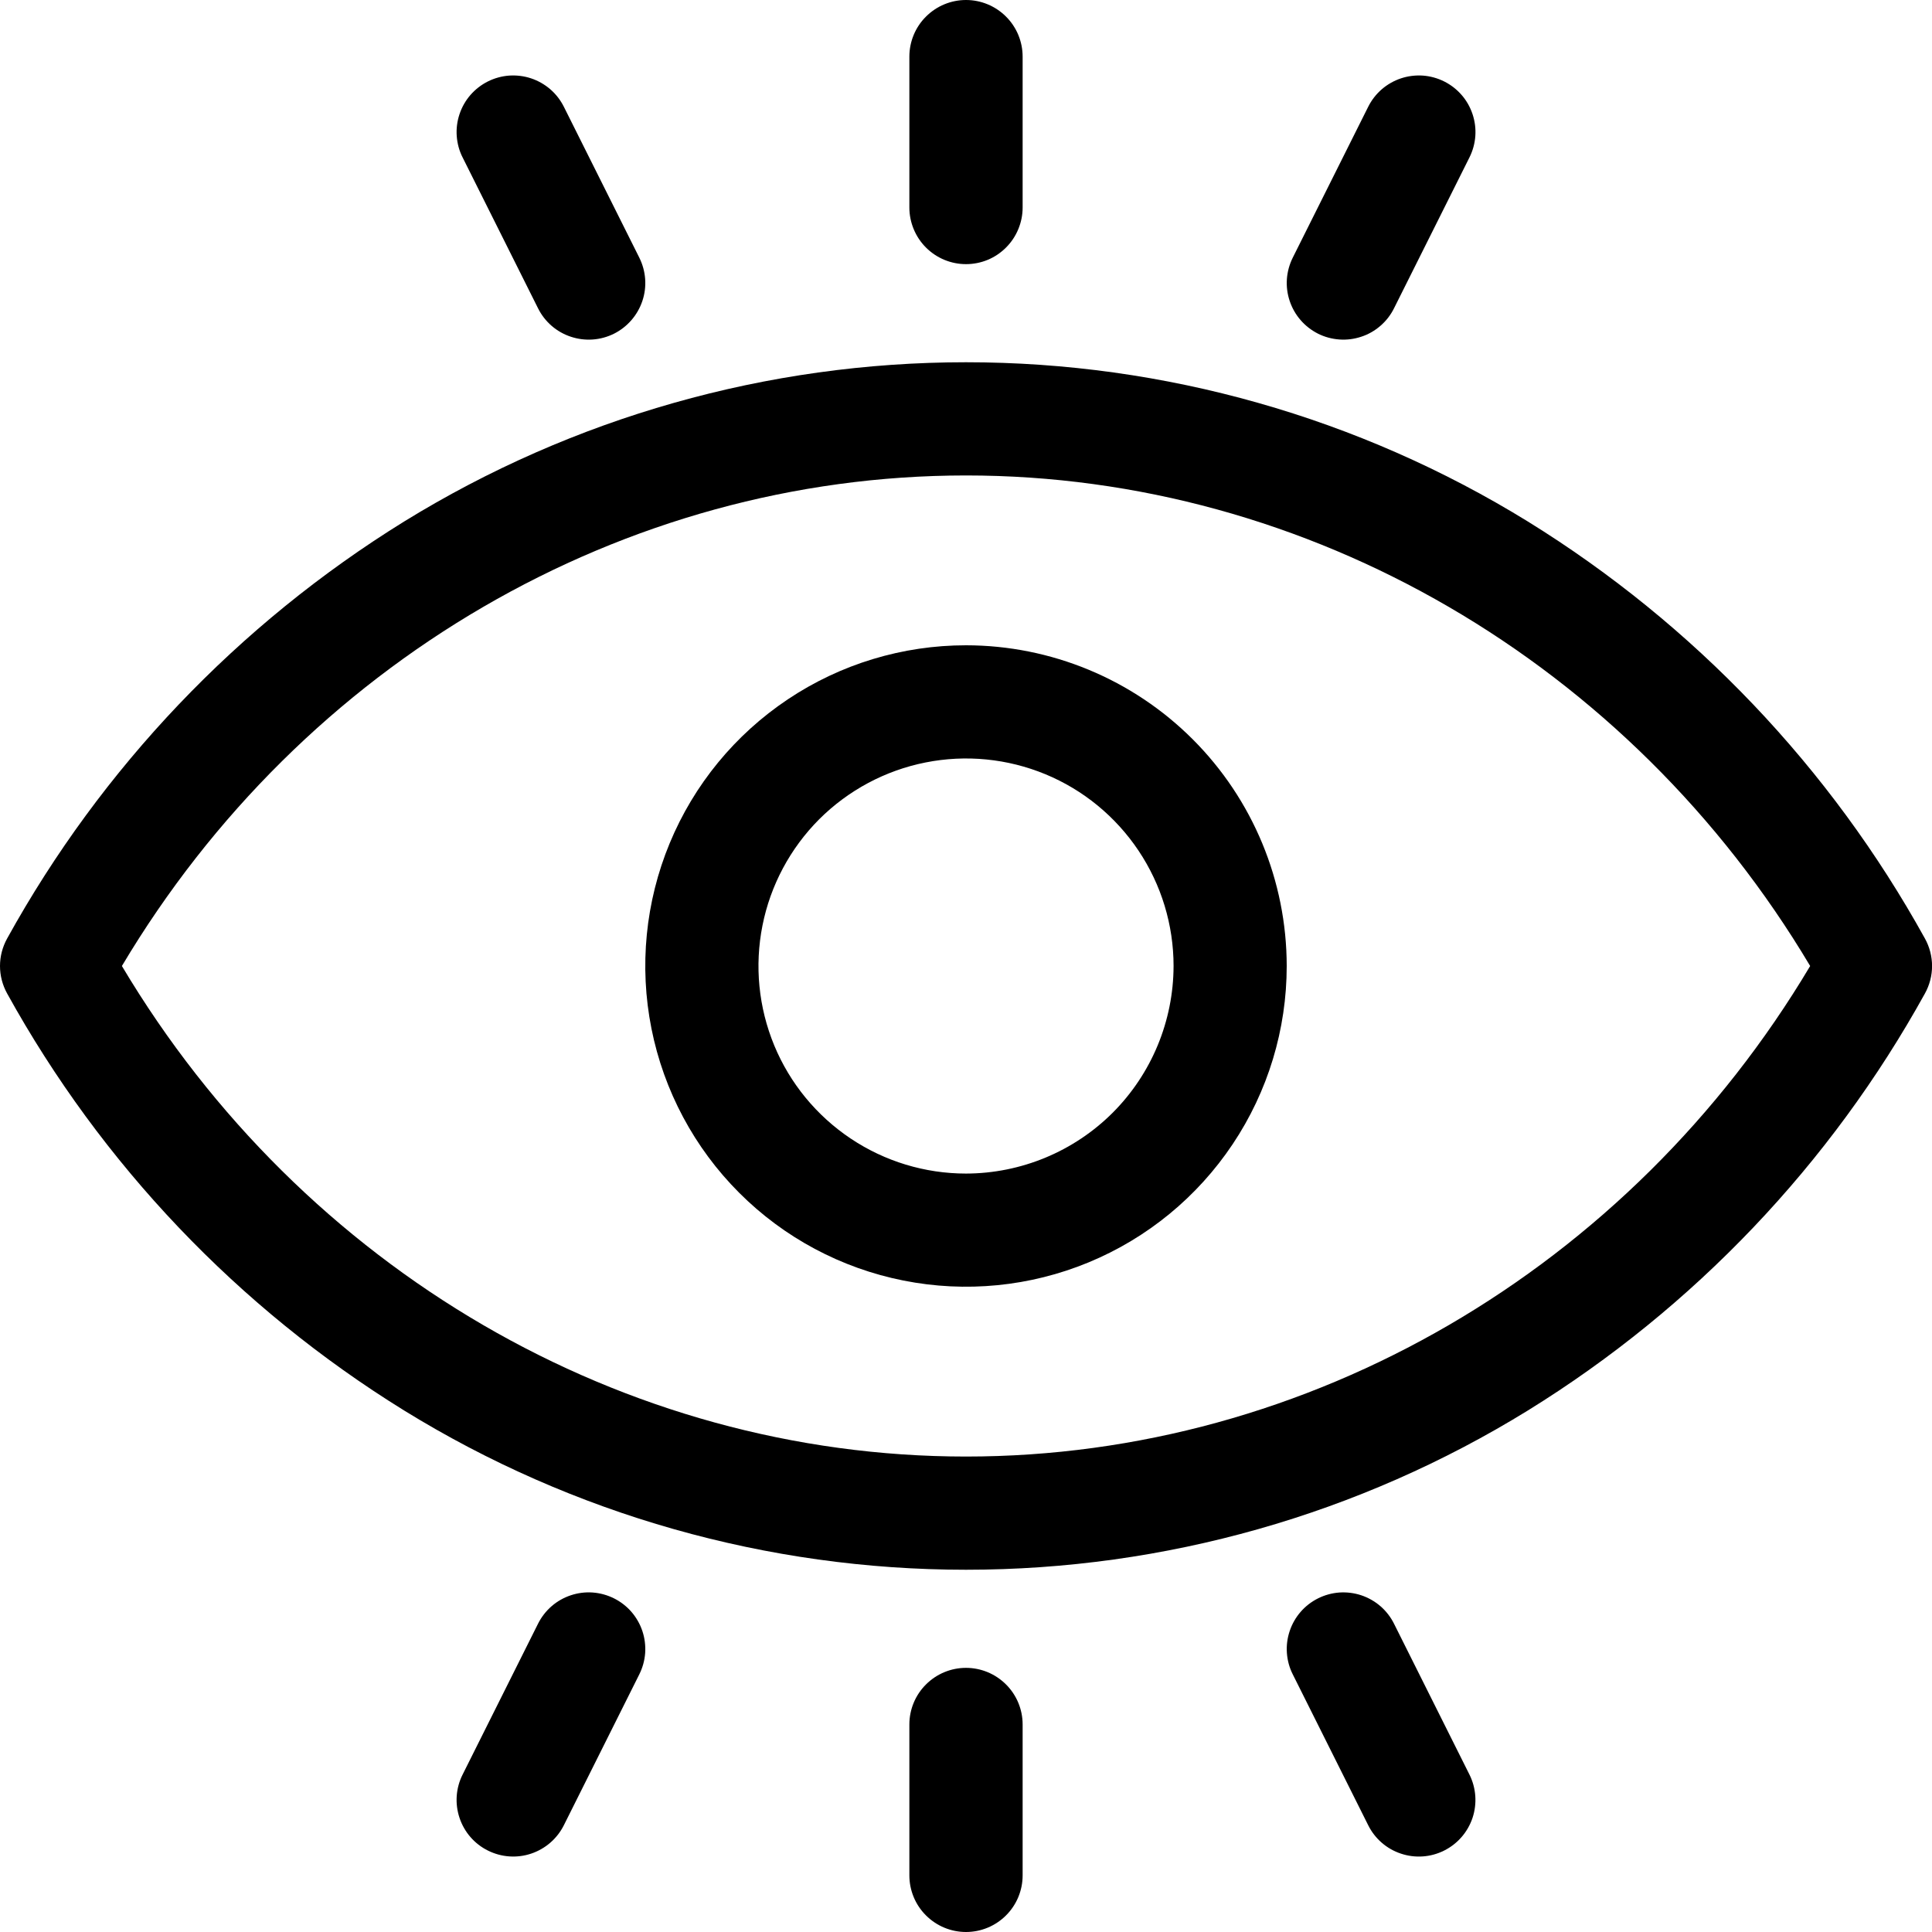 <svg width="32" height="32" viewBox="0 0 32 32" fill="none" xmlns="http://www.w3.org/2000/svg">
<g clip-path="url(#clip0_1015_13891)">
<path d="M31.883 15.545C30.32 12.717 28.056 10.339 25.308 8.639C22.51 6.914 19.288 6 16 6C12.713 6 9.49 6.914 6.692 8.639C3.944 10.339 1.68 12.717 0.118 15.545C0.041 15.684 0 15.841 0 16C0 16.159 0.041 16.316 0.118 16.455C1.68 19.283 3.944 21.662 6.692 23.361C9.49 25.087 12.713 26 16 26C19.288 26 22.51 25.087 25.308 23.361C28.056 21.662 30.32 19.283 31.883 16.455C31.96 16.316 32.001 16.159 32.001 16C32.001 15.841 31.96 15.684 31.883 15.545ZM16 24.125C10.322 24.125 5.012 21.025 2.019 16C5.012 10.975 10.322 7.875 16 7.875C21.678 7.875 26.989 10.975 29.982 16C26.989 21.025 21.678 24.125 16 24.125Z" fill="black"/>
<path d="M16 10.688C14.949 10.688 13.922 10.999 13.049 11.583C12.175 12.167 11.494 12.996 11.092 13.967C10.69 14.938 10.585 16.006 10.79 17.036C10.995 18.067 11.501 19.014 12.243 19.756C12.986 20.5 13.933 21.005 14.964 21.21C15.994 21.415 17.062 21.31 18.033 20.908C19.004 20.506 19.833 19.825 20.417 18.951C21.001 18.078 21.312 17.051 21.312 16C21.311 14.591 20.751 13.241 19.755 12.245C18.759 11.249 17.409 10.689 16 10.688ZM16 19.438C15.32 19.438 14.655 19.236 14.09 18.858C13.525 18.48 13.084 17.944 12.824 17.316C12.564 16.687 12.496 15.996 12.629 15.329C12.761 14.663 13.089 14.05 13.569 13.569C14.05 13.089 14.663 12.761 15.329 12.629C15.996 12.496 16.687 12.564 17.316 12.824C17.944 13.084 18.48 13.525 18.858 14.09C19.236 14.655 19.438 15.32 19.438 16C19.436 16.911 19.074 17.785 18.43 18.43C17.785 19.074 16.911 19.436 16 19.438Z" fill="black"/>
<path d="M16 4.375C16.123 4.375 16.245 4.351 16.359 4.304C16.473 4.257 16.576 4.187 16.663 4.1C16.75 4.013 16.819 3.91 16.866 3.796C16.913 3.683 16.938 3.561 16.938 3.438V0.938C16.938 0.689 16.839 0.45 16.663 0.275C16.487 0.099 16.249 0 16 0C15.751 0 15.513 0.099 15.337 0.275C15.161 0.45 15.062 0.689 15.062 0.938V3.438C15.062 3.561 15.087 3.683 15.134 3.796C15.181 3.91 15.25 4.013 15.337 4.1C15.513 4.276 15.751 4.375 16 4.375Z" fill="black"/>
<path d="M8.912 5.107C9.023 5.33 9.218 5.499 9.454 5.577C9.69 5.656 9.947 5.638 10.17 5.527C10.392 5.415 10.561 5.22 10.64 4.984C10.719 4.748 10.7 4.491 10.589 4.268L9.339 1.768C9.284 1.658 9.208 1.56 9.115 1.479C9.022 1.399 8.914 1.337 8.797 1.298C8.68 1.259 8.557 1.244 8.434 1.252C8.311 1.261 8.191 1.294 8.081 1.349C7.971 1.404 7.873 1.48 7.792 1.573C7.711 1.666 7.65 1.774 7.611 1.891C7.572 2.008 7.556 2.131 7.565 2.254C7.574 2.377 7.606 2.497 7.662 2.607L8.912 5.107Z" fill="black"/>
<path d="M21.831 5.527C21.941 5.582 22.061 5.614 22.184 5.623C22.307 5.632 22.43 5.616 22.547 5.577C22.664 5.539 22.772 5.477 22.865 5.396C22.958 5.316 23.034 5.217 23.089 5.107L24.339 2.607C24.394 2.497 24.427 2.377 24.436 2.254C24.445 2.131 24.429 2.008 24.39 1.891C24.351 1.774 24.29 1.666 24.209 1.573C24.128 1.48 24.03 1.404 23.92 1.349C23.81 1.294 23.69 1.261 23.567 1.252C23.444 1.244 23.321 1.259 23.204 1.298C23.087 1.337 22.979 1.399 22.886 1.479C22.793 1.56 22.717 1.658 22.662 1.768L21.412 4.268C21.357 4.379 21.324 4.498 21.315 4.621C21.306 4.744 21.322 4.867 21.361 4.984C21.4 5.101 21.461 5.209 21.542 5.302C21.622 5.395 21.721 5.471 21.831 5.527Z" fill="black"/>
<path d="M16 27.625C15.751 27.625 15.513 27.724 15.337 27.9C15.161 28.075 15.062 28.314 15.062 28.562V31.062C15.062 31.311 15.161 31.55 15.337 31.725C15.513 31.901 15.751 32 16 32C16.249 32 16.487 31.901 16.663 31.725C16.839 31.55 16.938 31.311 16.938 31.062V28.562C16.938 28.314 16.839 28.075 16.663 27.9C16.487 27.724 16.249 27.625 16 27.625Z" fill="black"/>
<path d="M10.17 26.474C10.059 26.419 9.94 26.386 9.817 26.377C9.694 26.368 9.571 26.384 9.454 26.423C9.337 26.462 9.229 26.523 9.136 26.604C9.043 26.685 8.967 26.783 8.912 26.893L7.662 29.393C7.55 29.616 7.532 29.873 7.611 30.109C7.689 30.345 7.858 30.54 8.081 30.651C8.303 30.762 8.561 30.781 8.797 30.702C9.033 30.623 9.228 30.454 9.339 30.232L10.589 27.732C10.644 27.622 10.677 27.502 10.686 27.379C10.694 27.256 10.679 27.133 10.64 27.016C10.601 26.899 10.539 26.791 10.459 26.698C10.378 26.605 10.28 26.529 10.17 26.474Z" fill="black"/>
<path d="M23.089 26.893C23.034 26.783 22.958 26.685 22.865 26.604C22.772 26.524 22.664 26.462 22.547 26.423C22.43 26.384 22.307 26.369 22.184 26.377C22.061 26.386 21.941 26.419 21.831 26.474C21.721 26.529 21.622 26.605 21.542 26.698C21.461 26.791 21.4 26.899 21.361 27.016C21.322 27.133 21.306 27.256 21.315 27.379C21.324 27.502 21.356 27.622 21.412 27.732L22.662 30.232C22.773 30.455 22.968 30.624 23.204 30.702C23.44 30.781 23.697 30.763 23.92 30.651C24.142 30.54 24.311 30.345 24.39 30.109C24.468 29.873 24.45 29.616 24.339 29.393L23.089 26.893Z" fill="black"/>
</g>
<defs>
<clipPath id="clip0_1015_13891">
<rect width="32" height="32" fill="white"/>
</clipPath>
</defs>
</svg>
